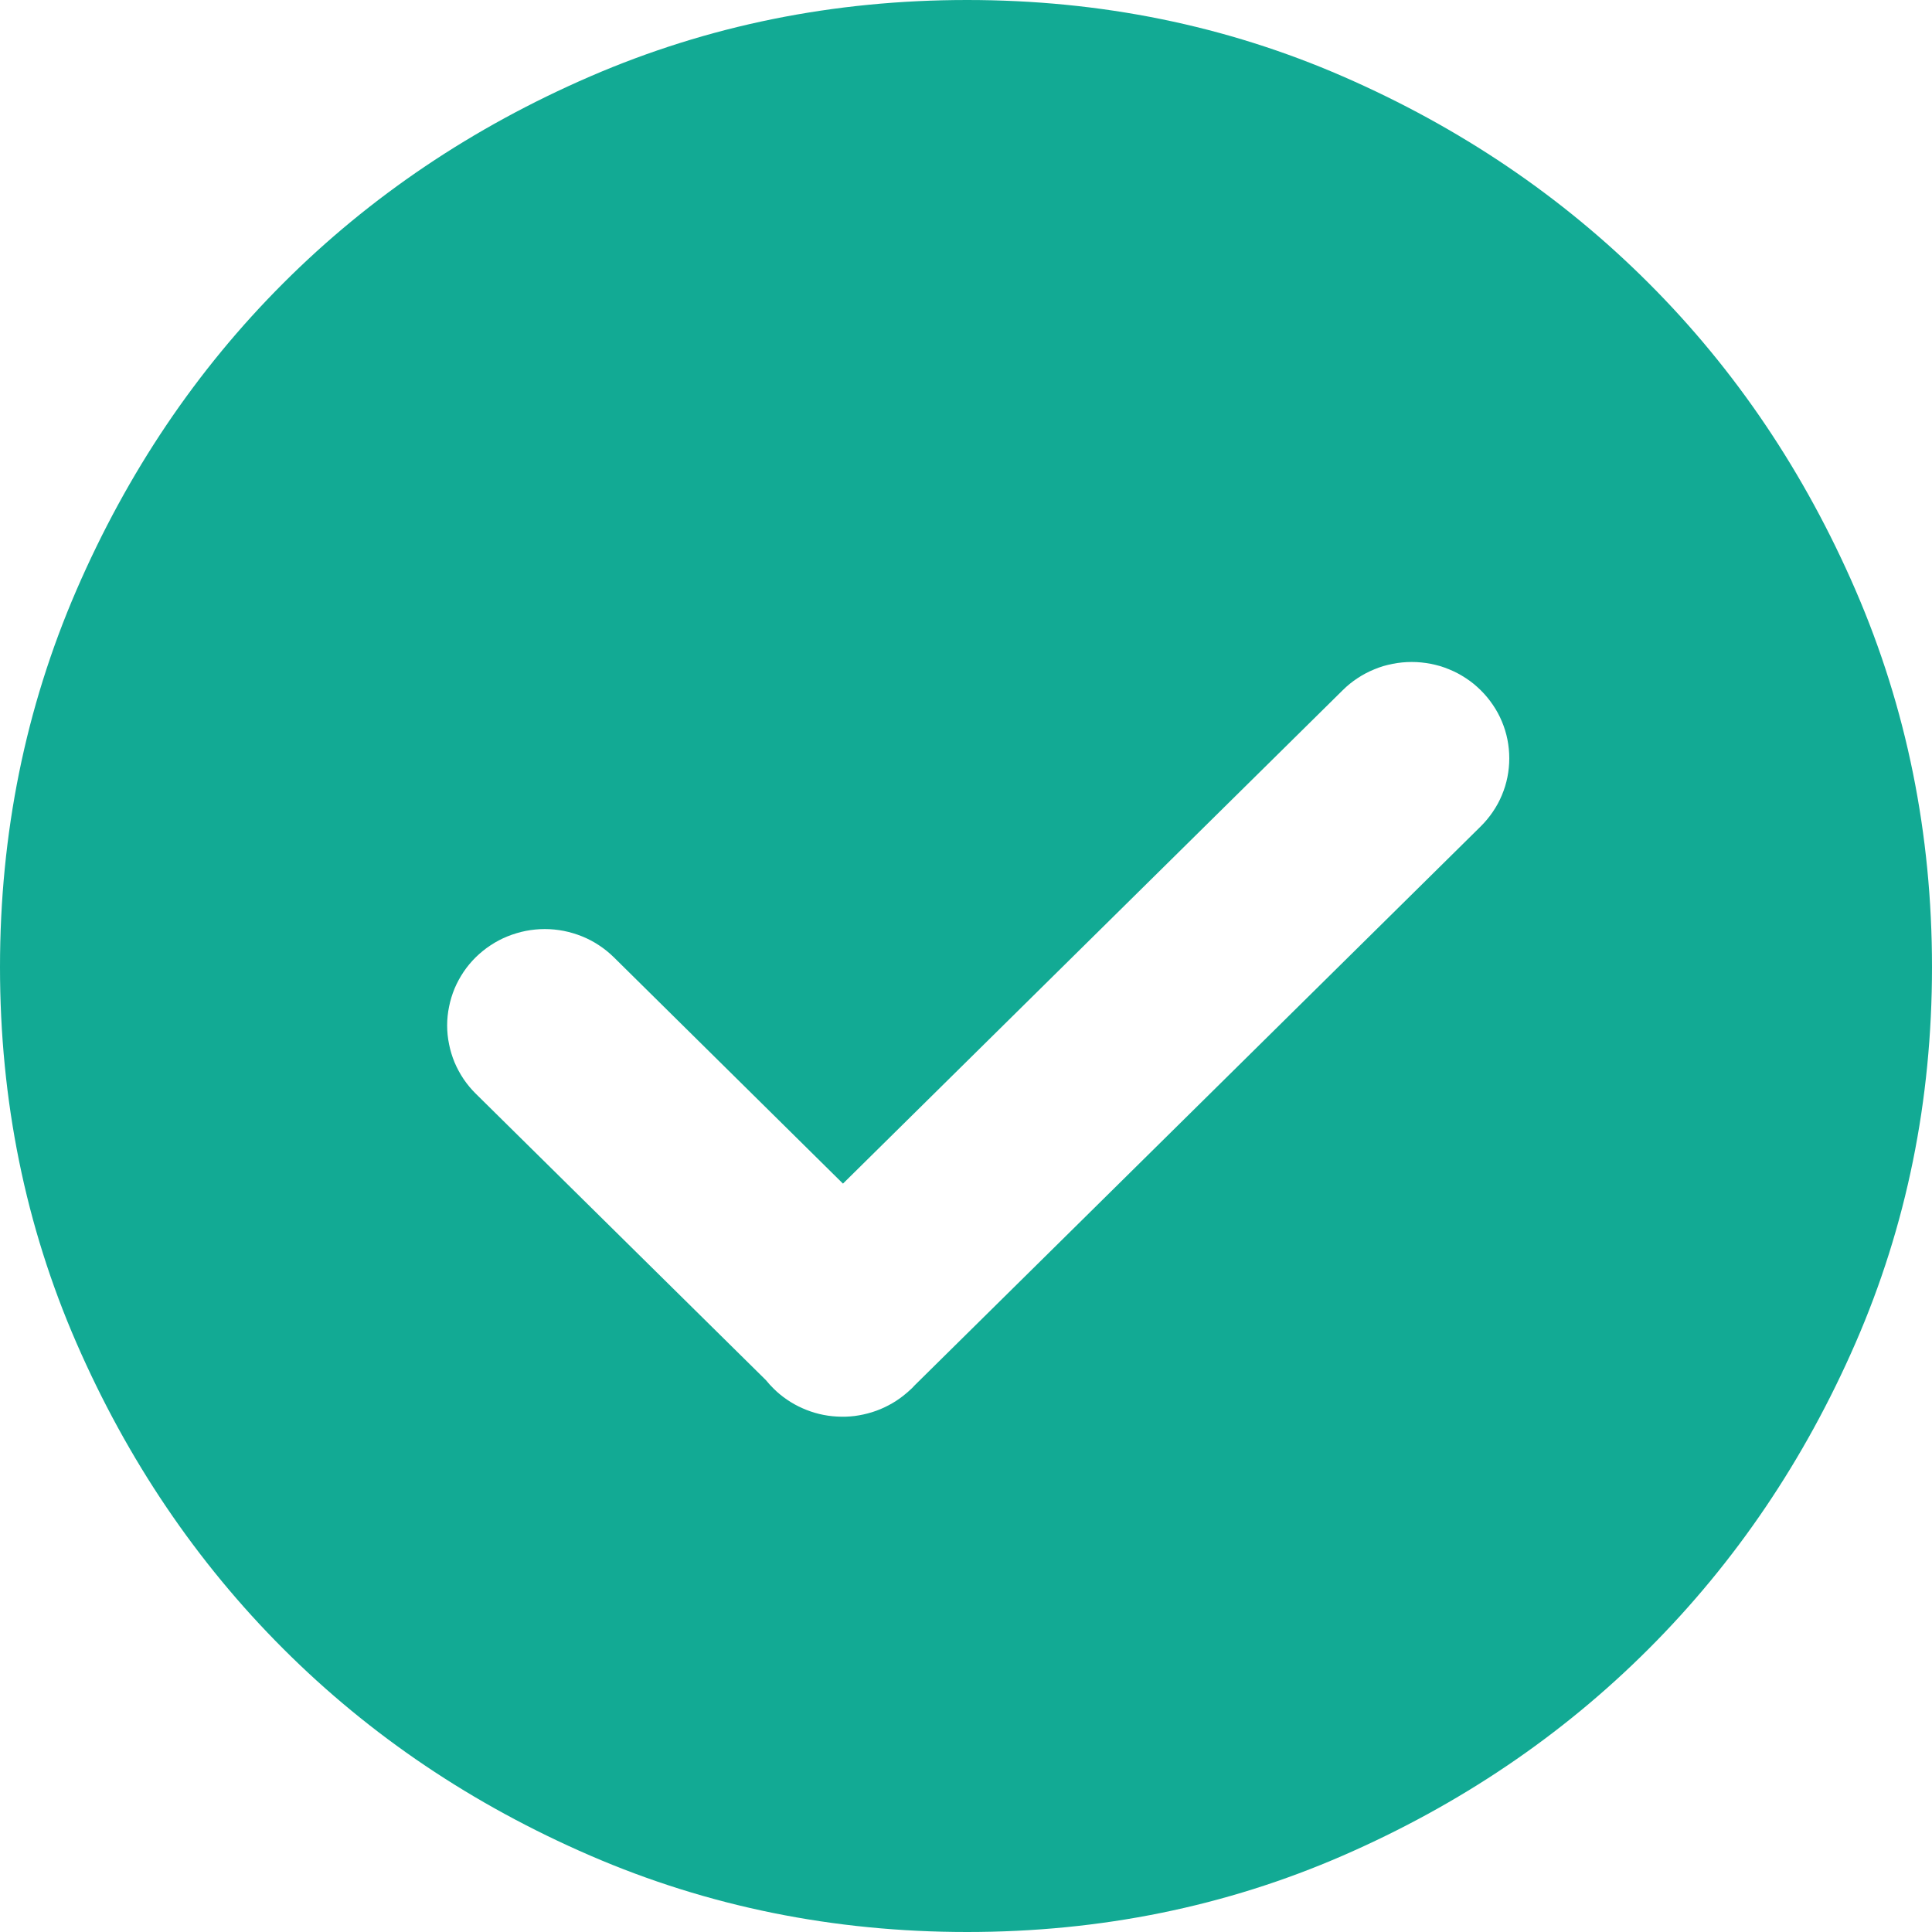 <svg xmlns="http://www.w3.org/2000/svg" xmlns:xlink="http://www.w3.org/1999/xlink" fill="none" version="1.1" width="25" height="25" viewBox="0 0 25 25"><defs><clipPath id="master_svg0_5310_93161"><rect x="0" y="0" width="25" height="25" rx="0"/></clipPath></defs><g clip-path="url(#master_svg0_5310_93161)"><g><path d="M12.514,0Q15.106,0,17.377,0.989Q19.649,1.979,21.335,3.665Q23.021,5.351,24.011,7.637Q25,9.922,25,12.514Q25,15.106,24.011,17.377Q23.021,19.649,21.335,21.335Q19.649,23.021,17.377,24.011Q15.106,25,12.514,25Q9.922,25,7.637,24.011Q5.351,23.021,3.665,21.335Q1.979,19.649,0.989,17.377Q0,15.106,0,12.514Q0,9.922,0.989,7.637Q1.979,5.351,3.665,3.665Q5.351,1.979,7.637,0.989Q9.922,0,12.514,0ZM9.912,17.86L6.156,14.152Q6.068,14.065,5.999,13.963Q5.93,13.86,5.882,13.747Q5.835,13.633,5.811,13.513Q5.786,13.392,5.786,13.269Q5.786,13.147,5.811,13.026Q5.835,12.906,5.882,12.792Q5.93,12.679,5.999,12.576Q6.068,12.474,6.156,12.387Q6.2,12.344,6.248,12.305Q6.296,12.266,6.348,12.232Q6.399,12.198,6.454,12.169Q6.509,12.14,6.566,12.117Q6.623,12.094,6.683,12.076Q6.742,12.058,6.803,12.046Q6.864,12.034,6.926,12.028Q6.987,12.022,7.05,12.022Q7.112,12.022,7.173,12.028Q7.235,12.034,7.296,12.046Q7.357,12.058,7.416,12.076Q7.476,12.094,7.533,12.117Q7.59,12.14,7.645,12.169Q7.7,12.198,7.751,12.232Q7.803,12.266,7.851,12.305Q7.899,12.344,7.943,12.387L10.908,15.316L17.375,8.931Q17.418,8.888,17.466,8.849Q17.514,8.81,17.566,8.776Q17.617,8.742,17.672,8.713Q17.727,8.684,17.784,8.661Q17.841,8.637,17.901,8.619Q17.96,8.602,18.021,8.59Q18.082,8.578,18.144,8.572Q18.205,8.566,18.267,8.566Q18.329,8.566,18.391,8.572Q18.453,8.578,18.514,8.59Q18.575,8.602,18.634,8.619Q18.693,8.637,18.751,8.661Q18.808,8.684,18.863,8.713Q18.917,8.742,18.969,8.776Q19.021,8.81,19.069,8.849Q19.116,8.888,19.16,8.931Q19.248,9.018,19.317,9.12Q19.387,9.222,19.434,9.335Q19.482,9.449,19.506,9.569Q19.53,9.69,19.53,9.813Q19.53,9.935,19.506,10.056Q19.482,10.176,19.434,10.29Q19.387,10.403,19.317,10.505Q19.248,10.607,19.16,10.694L11.837,17.925Q11.82,17.944,11.802,17.962Q11.747,18.015,11.687,18.062Q11.597,18.133,11.495,18.186Q11.393,18.24,11.283,18.274Q11.173,18.308,11.059,18.323Q10.945,18.337,10.829,18.33Q10.714,18.324,10.602,18.297Q10.491,18.27,10.385,18.223Q10.28,18.177,10.185,18.112Q10.09,18.048,10.009,17.967Q9.957,17.916,9.912,17.86Z" fill-rule="evenodd" fill="#12AA94" fill-opacity="1"/></g></g></svg>
